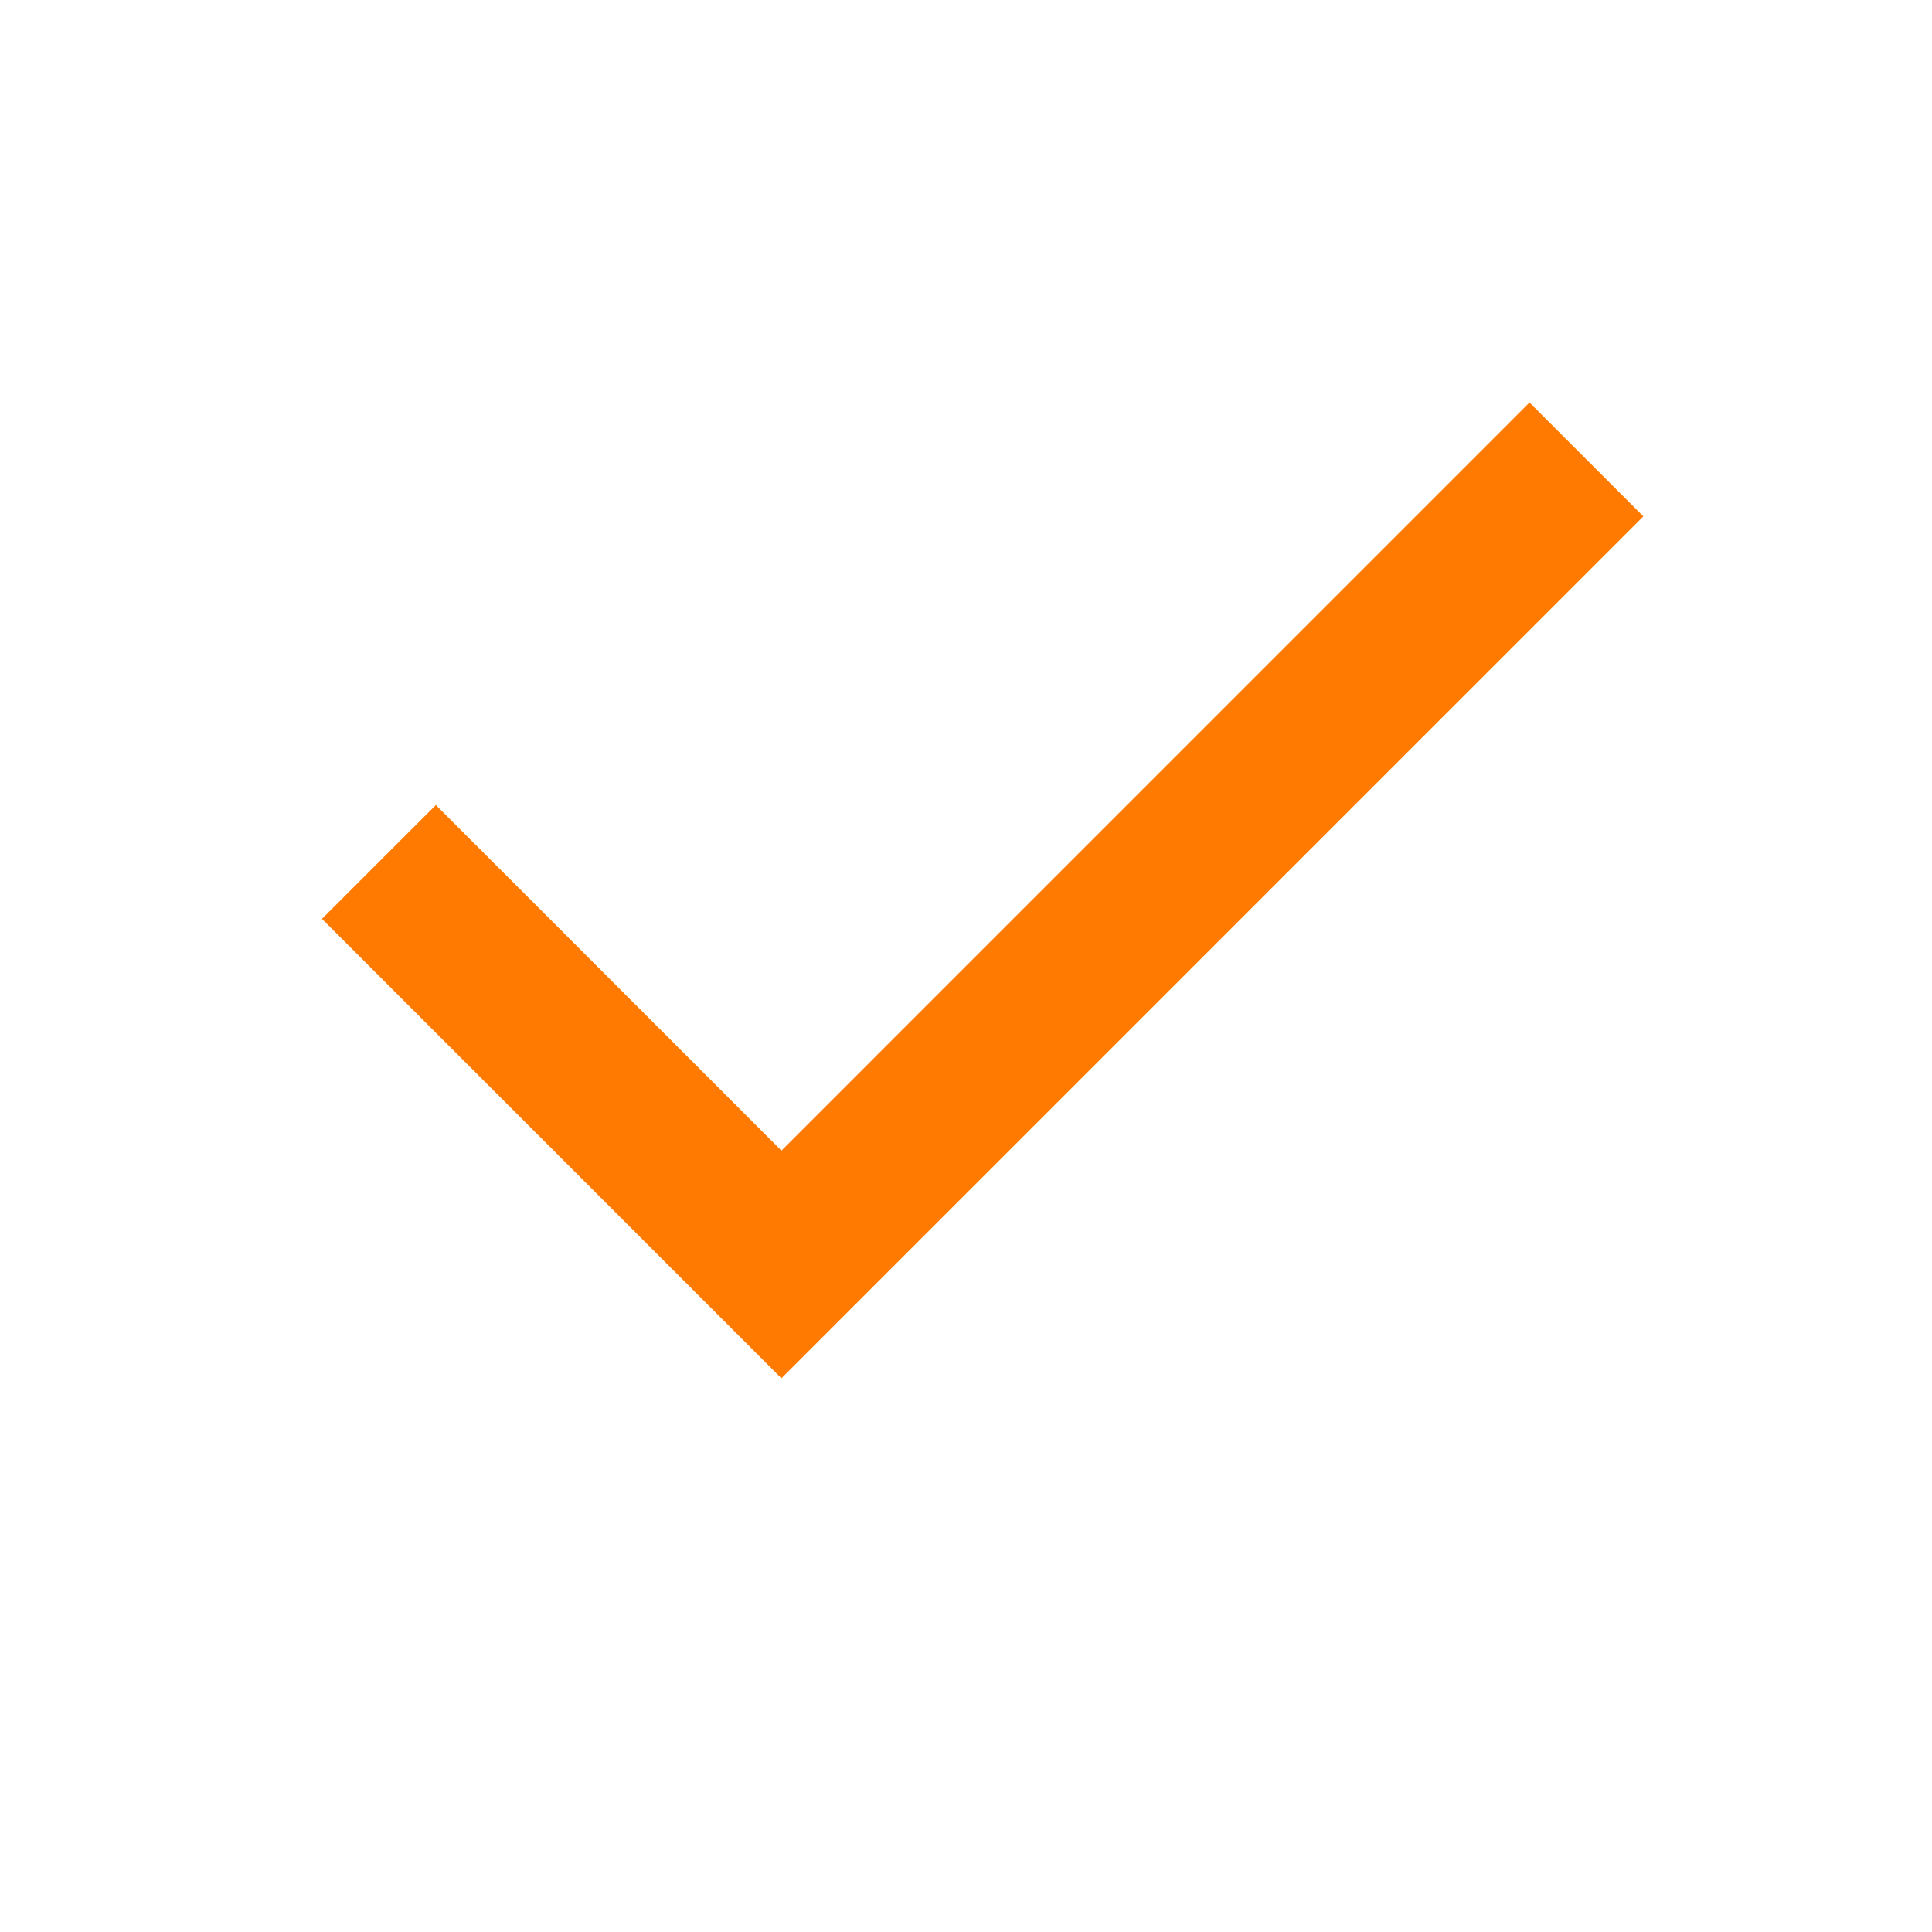 <svg width="32" height="32" viewBox="0 0 32 32" fill="none" xmlns="http://www.w3.org/2000/svg">
<path fill-rule="evenodd" clip-rule="evenodd" d="M12.943 19.058L25.333 6.667L27.219 8.553L12.943 22.829L5.333 15.219L7.219 13.334L12.943 19.058Z" fill="#FF7A00"/>
</svg>
